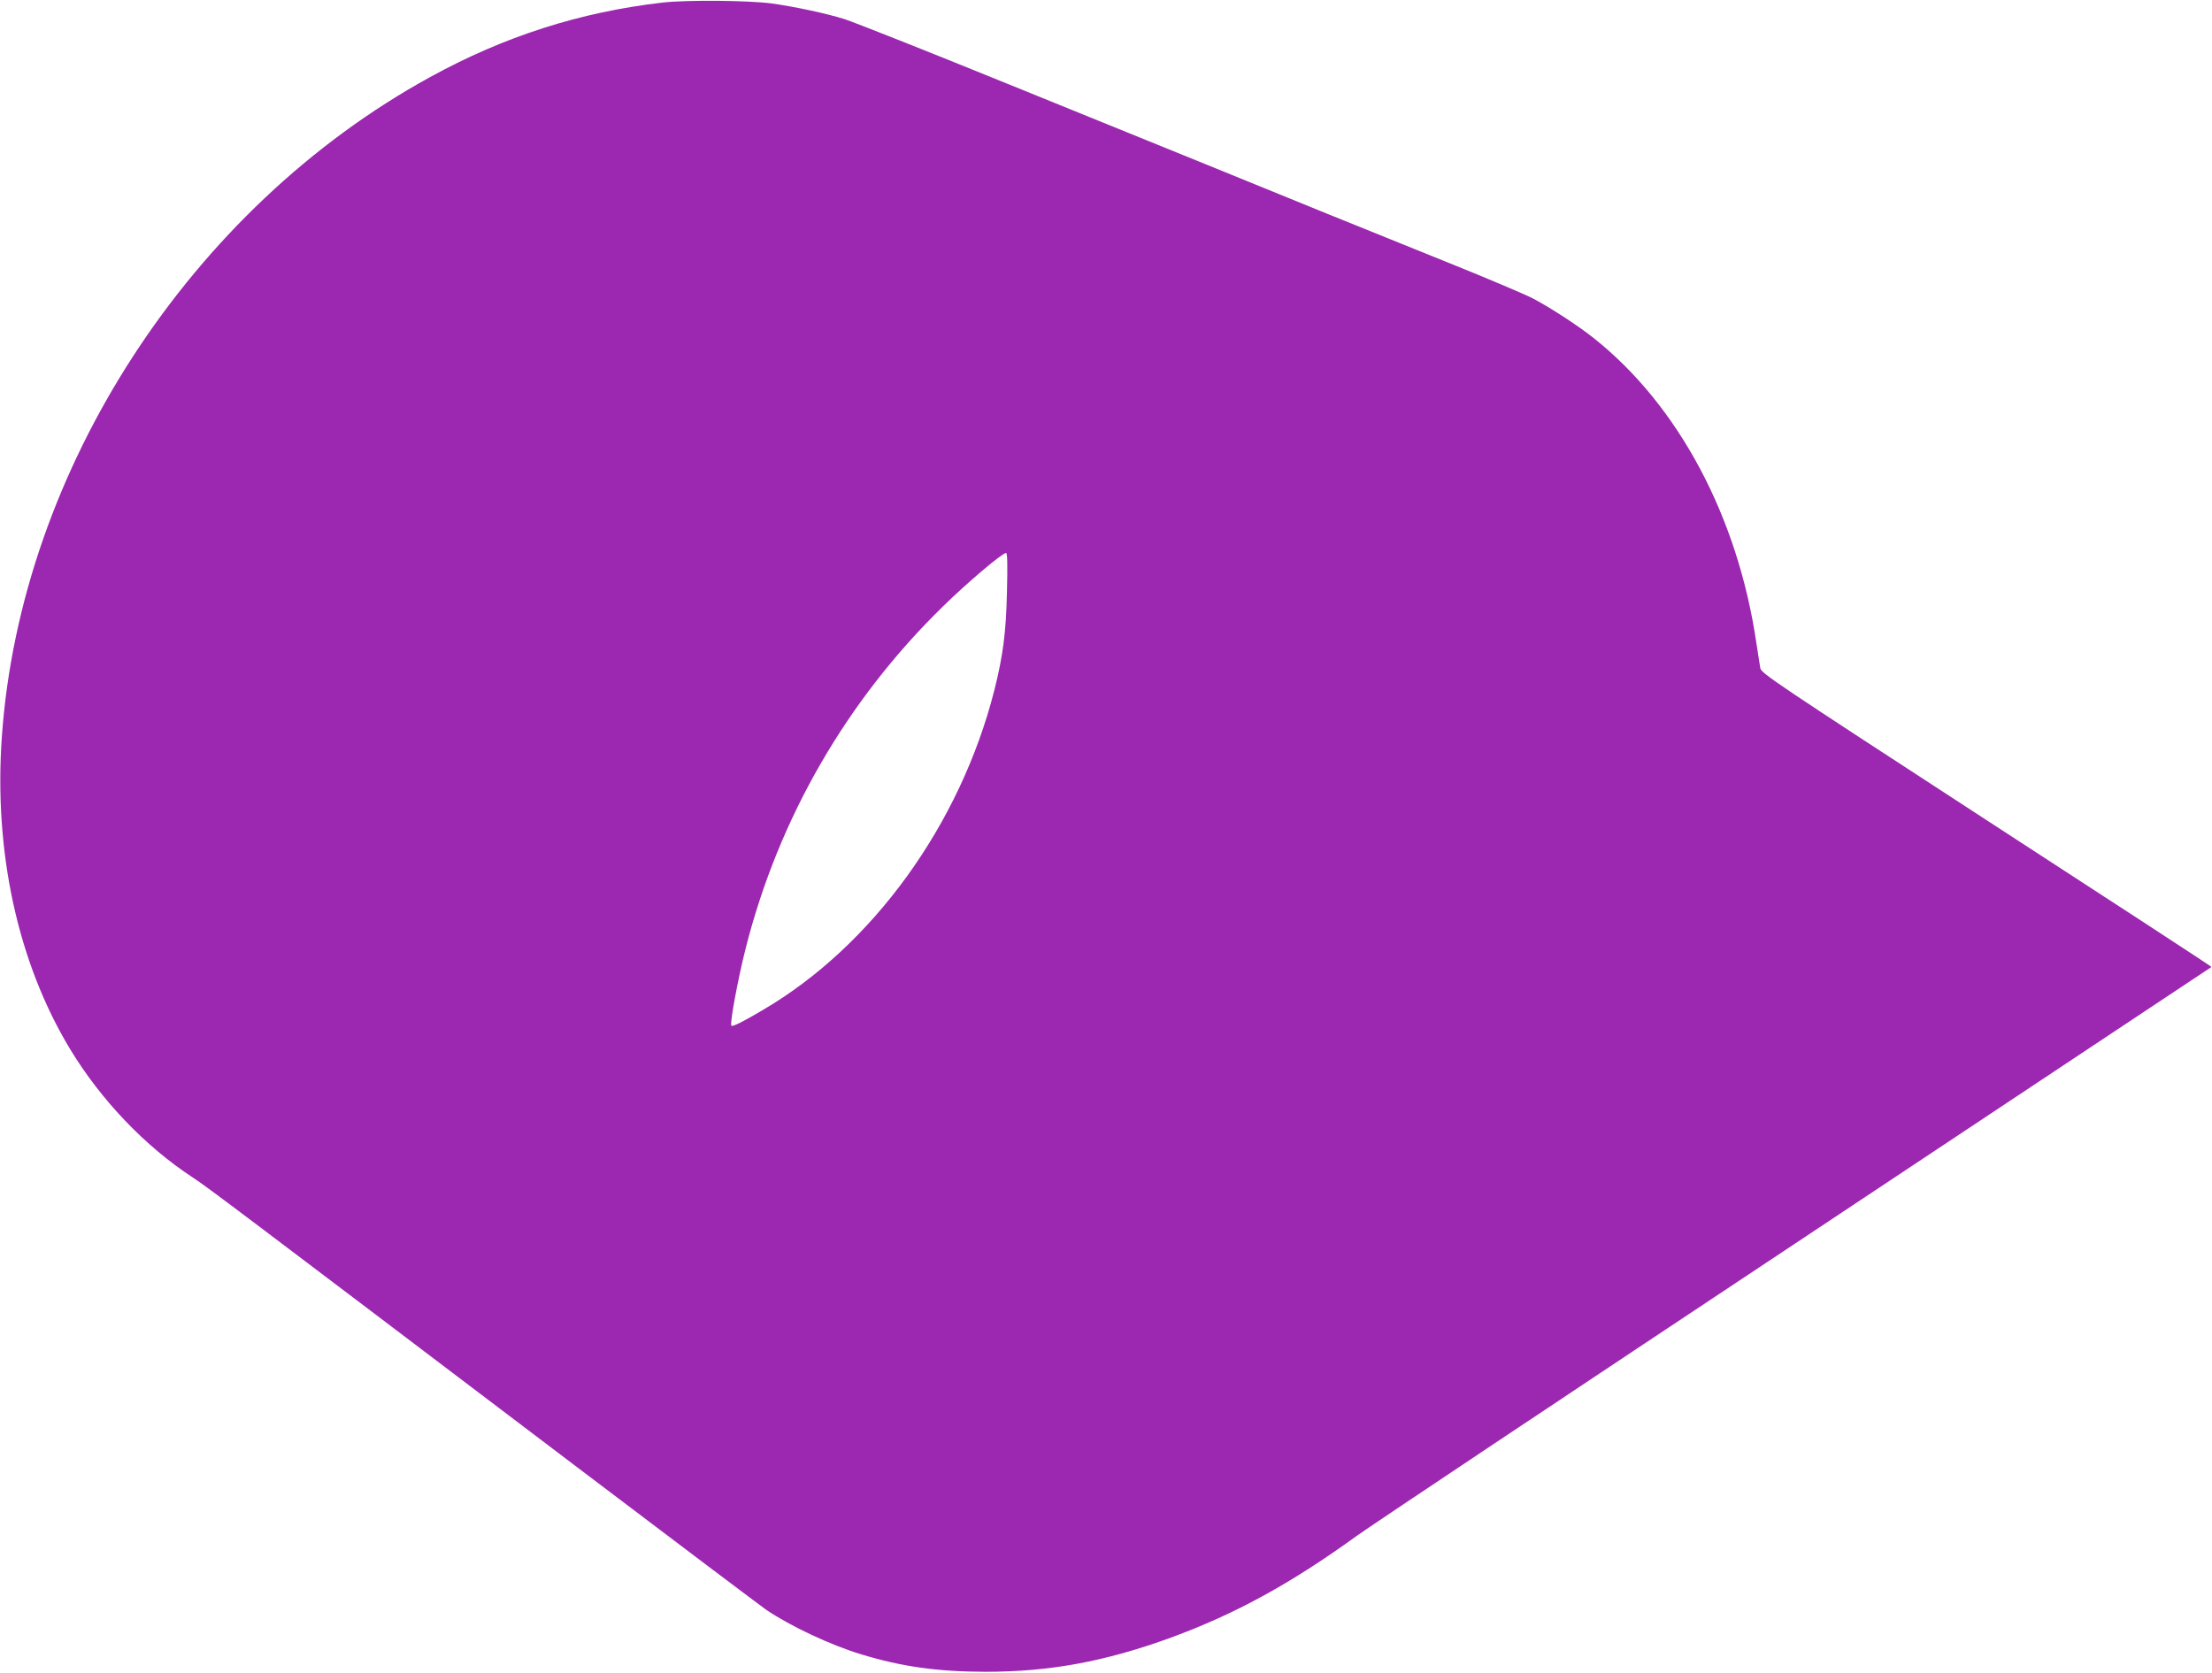 <?xml version="1.0" standalone="no"?>
<!DOCTYPE svg PUBLIC "-//W3C//DTD SVG 20010904//EN"
 "http://www.w3.org/TR/2001/REC-SVG-20010904/DTD/svg10.dtd">
<svg version="1.0" xmlns="http://www.w3.org/2000/svg"
 width="1280pt" height="968pt" viewBox="0 0 1280 968"
 preserveAspectRatio="xMidYMid meet">
<g transform="translate(0,968) scale(0.1,-0.1)"
fill="#9c27b0" stroke="none">
<path d="M3833 9665 c-476 -55 -915 -195 -1344 -431 -1386 -760 -2369 -2273
-2478 -3814 -48 -669 92 -1311 395 -1812 179 -295 434 -562 709 -742 90 -59
260 -188 2210 -1666 578 -438 1077 -814 1110 -837 141 -95 373 -204 549 -257
233 -71 439 -100 716 -101 375 0 694 59 1076 198 373 137 691 311 1074 588 74
54 1217 816 2540 1694 1323 879 2406 1598 2407 1599 2 2 -584 384 -1302 850
-1220 794 -1305 850 -1309 880 -3 17 -13 81 -22 141 -107 733 -450 1377 -940
1767 -93 74 -248 175 -354 231 -47 24 -254 112 -460 195 -206 83 -537 217
-735 297 -198 81 -502 204 -675 275 -173 70 -697 283 -1165 473 -467 190 -894
359 -947 376 -104 33 -292 73 -423 91 -134 18 -495 21 -632 5z m1994 -3407
c-5 -237 -23 -373 -73 -572 -197 -776 -704 -1478 -1338 -1850 -120 -71 -177
-99 -184 -92 -10 11 38 271 83 448 191 754 585 1435 1141 1978 145 142 344
310 366 310 7 0 9 -66 5 -222z"/>
</g>
</svg>
